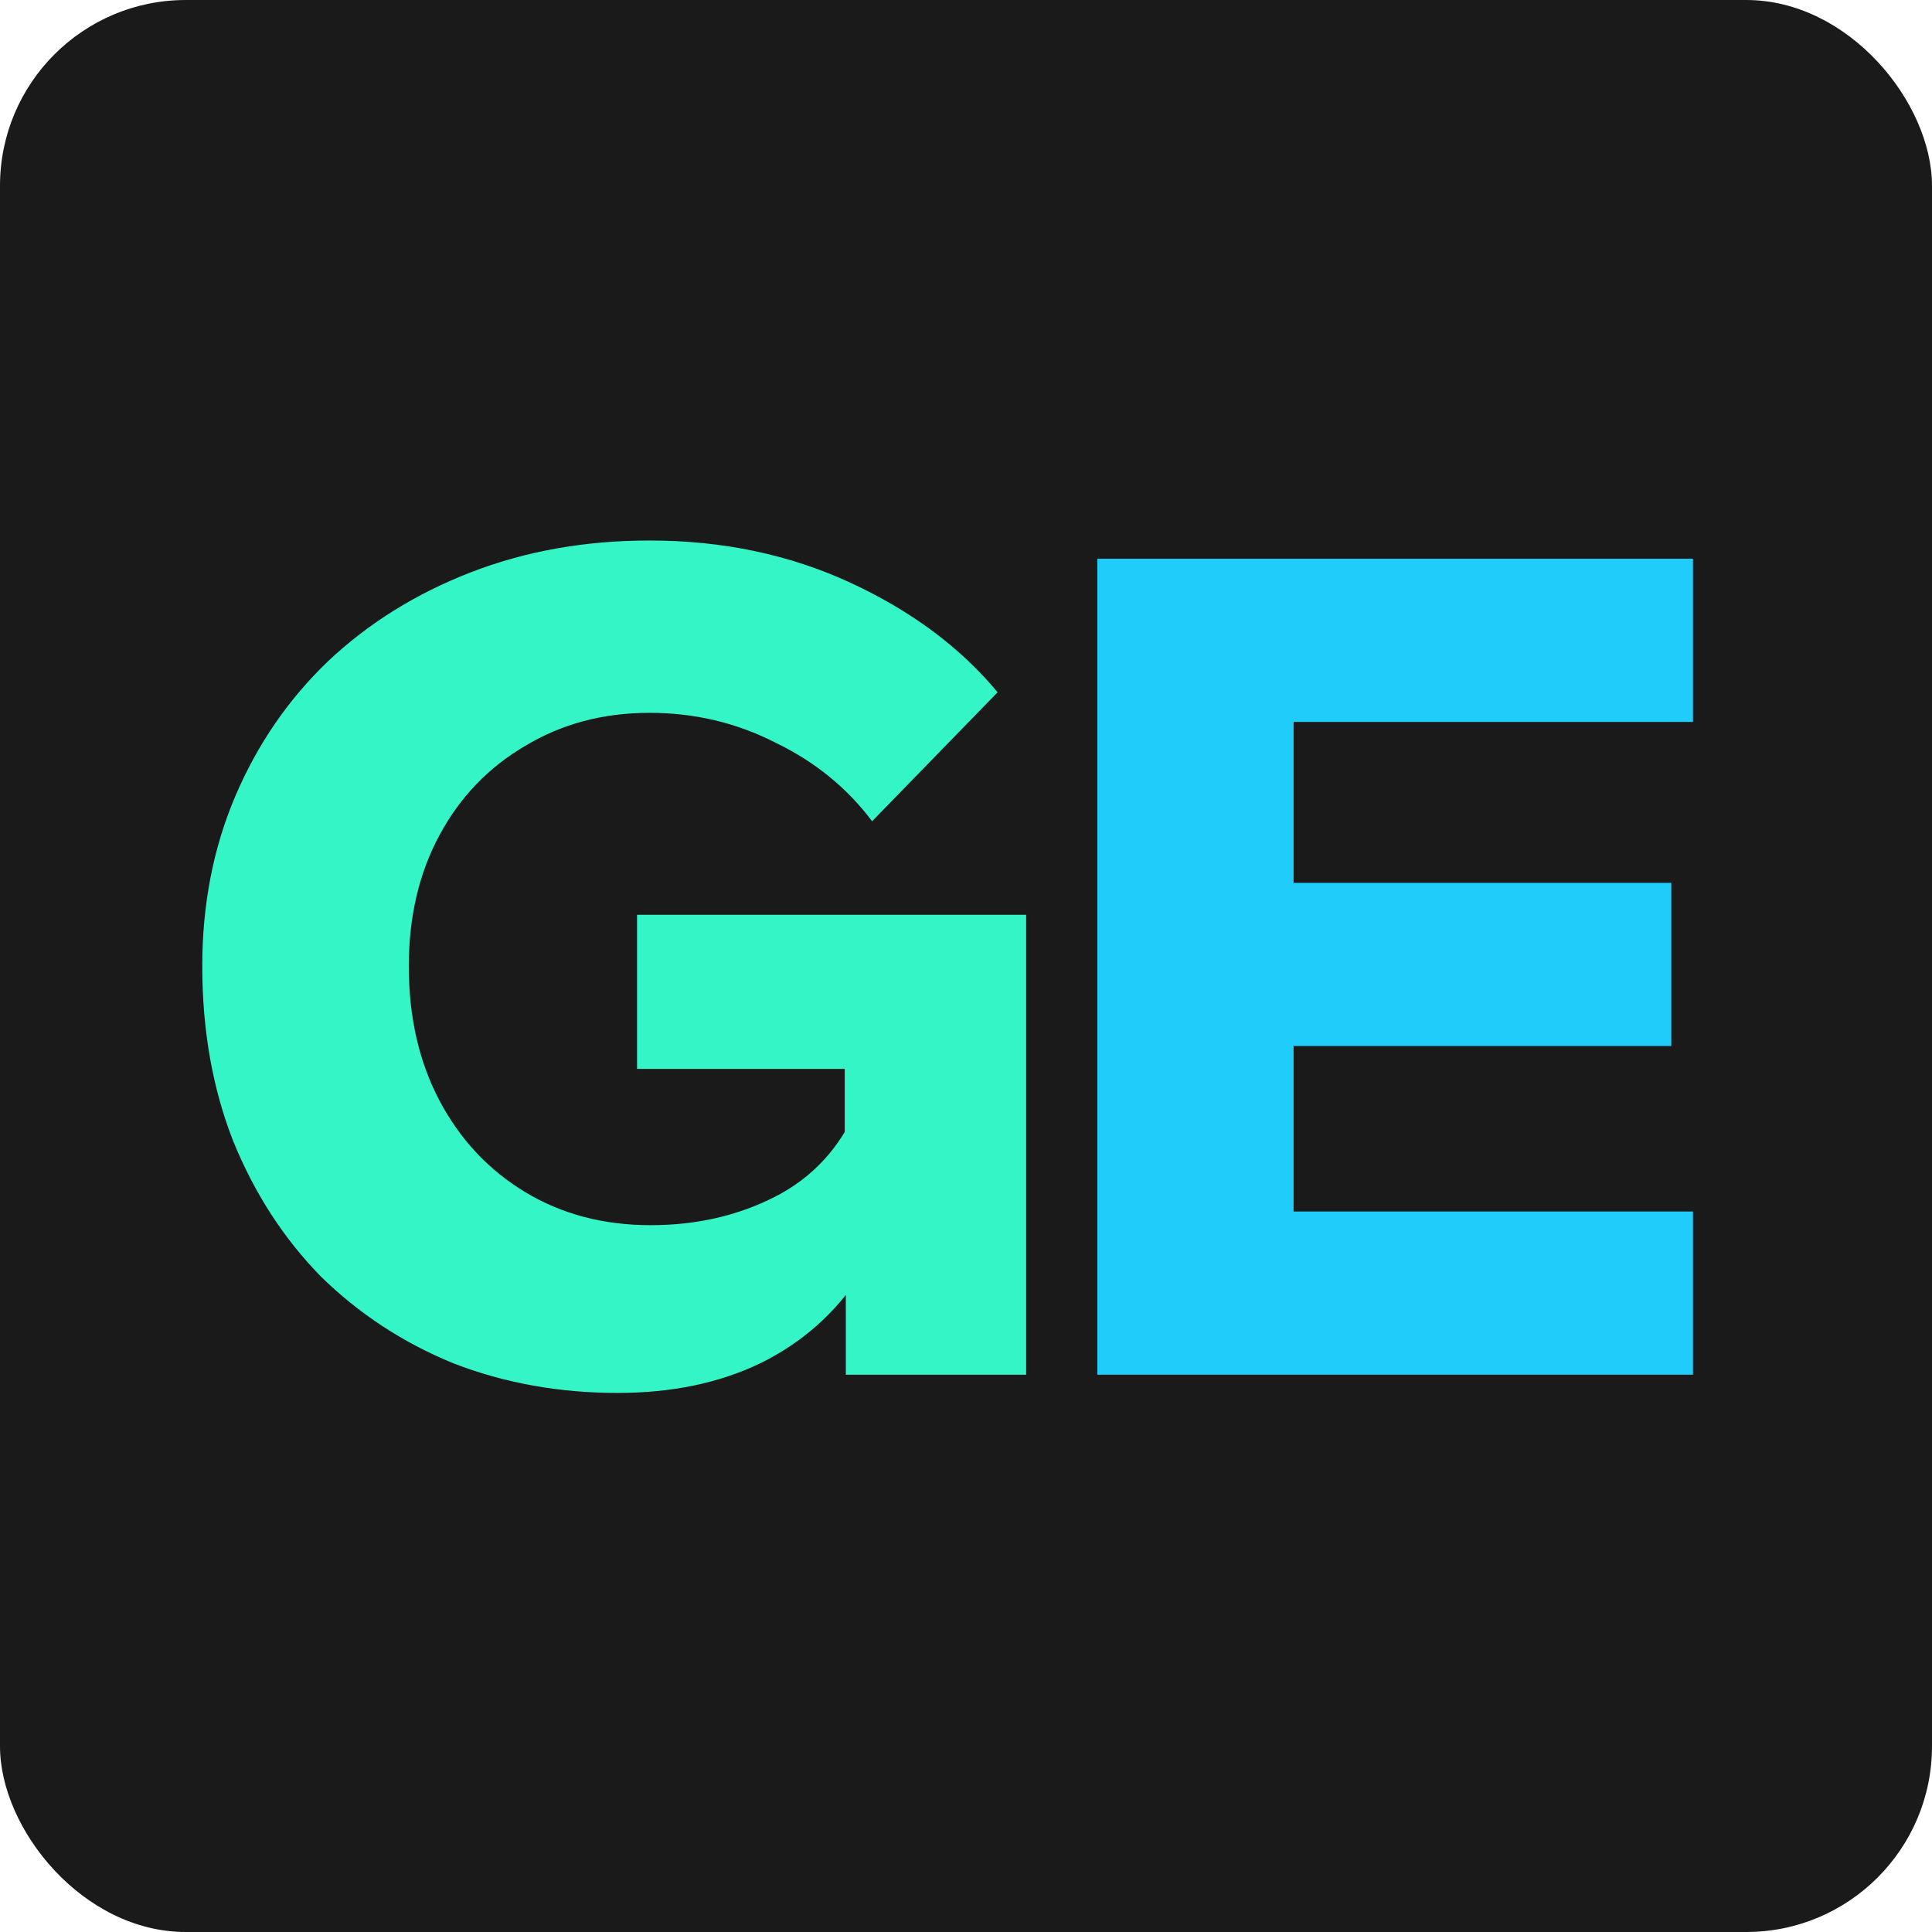 <?xml version="1.0" encoding="UTF-8"?> <svg xmlns="http://www.w3.org/2000/svg" width="52" height="52" viewBox="0 0 52 52" fill="none"><rect width="52" height="52" rx="5" fill="#1A1A1A"></rect><path d="M27.619 37H22.766V34.144L23.166 34.297C22.49 35.341 21.589 36.14 20.463 36.693C19.357 37.225 18.077 37.491 16.624 37.491C15.047 37.491 13.573 37.225 12.201 36.693C10.849 36.14 9.662 35.362 8.638 34.359C7.635 33.335 6.846 32.116 6.273 30.704C5.72 29.291 5.444 27.724 5.444 26.004C5.444 24.346 5.74 22.82 6.334 21.428C6.928 20.035 7.757 18.827 8.822 17.804C9.907 16.78 11.187 15.981 12.661 15.408C14.136 14.835 15.743 14.548 17.484 14.548C19.449 14.548 21.251 14.927 22.889 15.684C24.527 16.442 25.848 17.425 26.851 18.633L23.473 22.104C22.797 21.203 21.927 20.496 20.862 19.984C19.818 19.452 18.692 19.186 17.484 19.186C16.235 19.186 15.119 19.483 14.136 20.076C13.153 20.65 12.385 21.448 11.832 22.472C11.279 23.496 11.003 24.673 11.003 26.004C11.003 27.376 11.279 28.584 11.832 29.629C12.385 30.673 13.153 31.492 14.136 32.086C15.119 32.679 16.245 32.976 17.514 32.976C18.743 32.976 19.859 32.721 20.862 32.209C21.866 31.697 22.603 30.898 23.074 29.813L22.736 31.011V28.769H17.146V24.622H27.619V37Z" fill="#34F5C6"></path><path d="M45.567 37H29.534V15.039H45.567V19.431H34.817V32.608H45.567V37ZM44.983 28.154H34.51V23.762H44.983V28.154Z" fill="#20CCFA"></path></svg> 